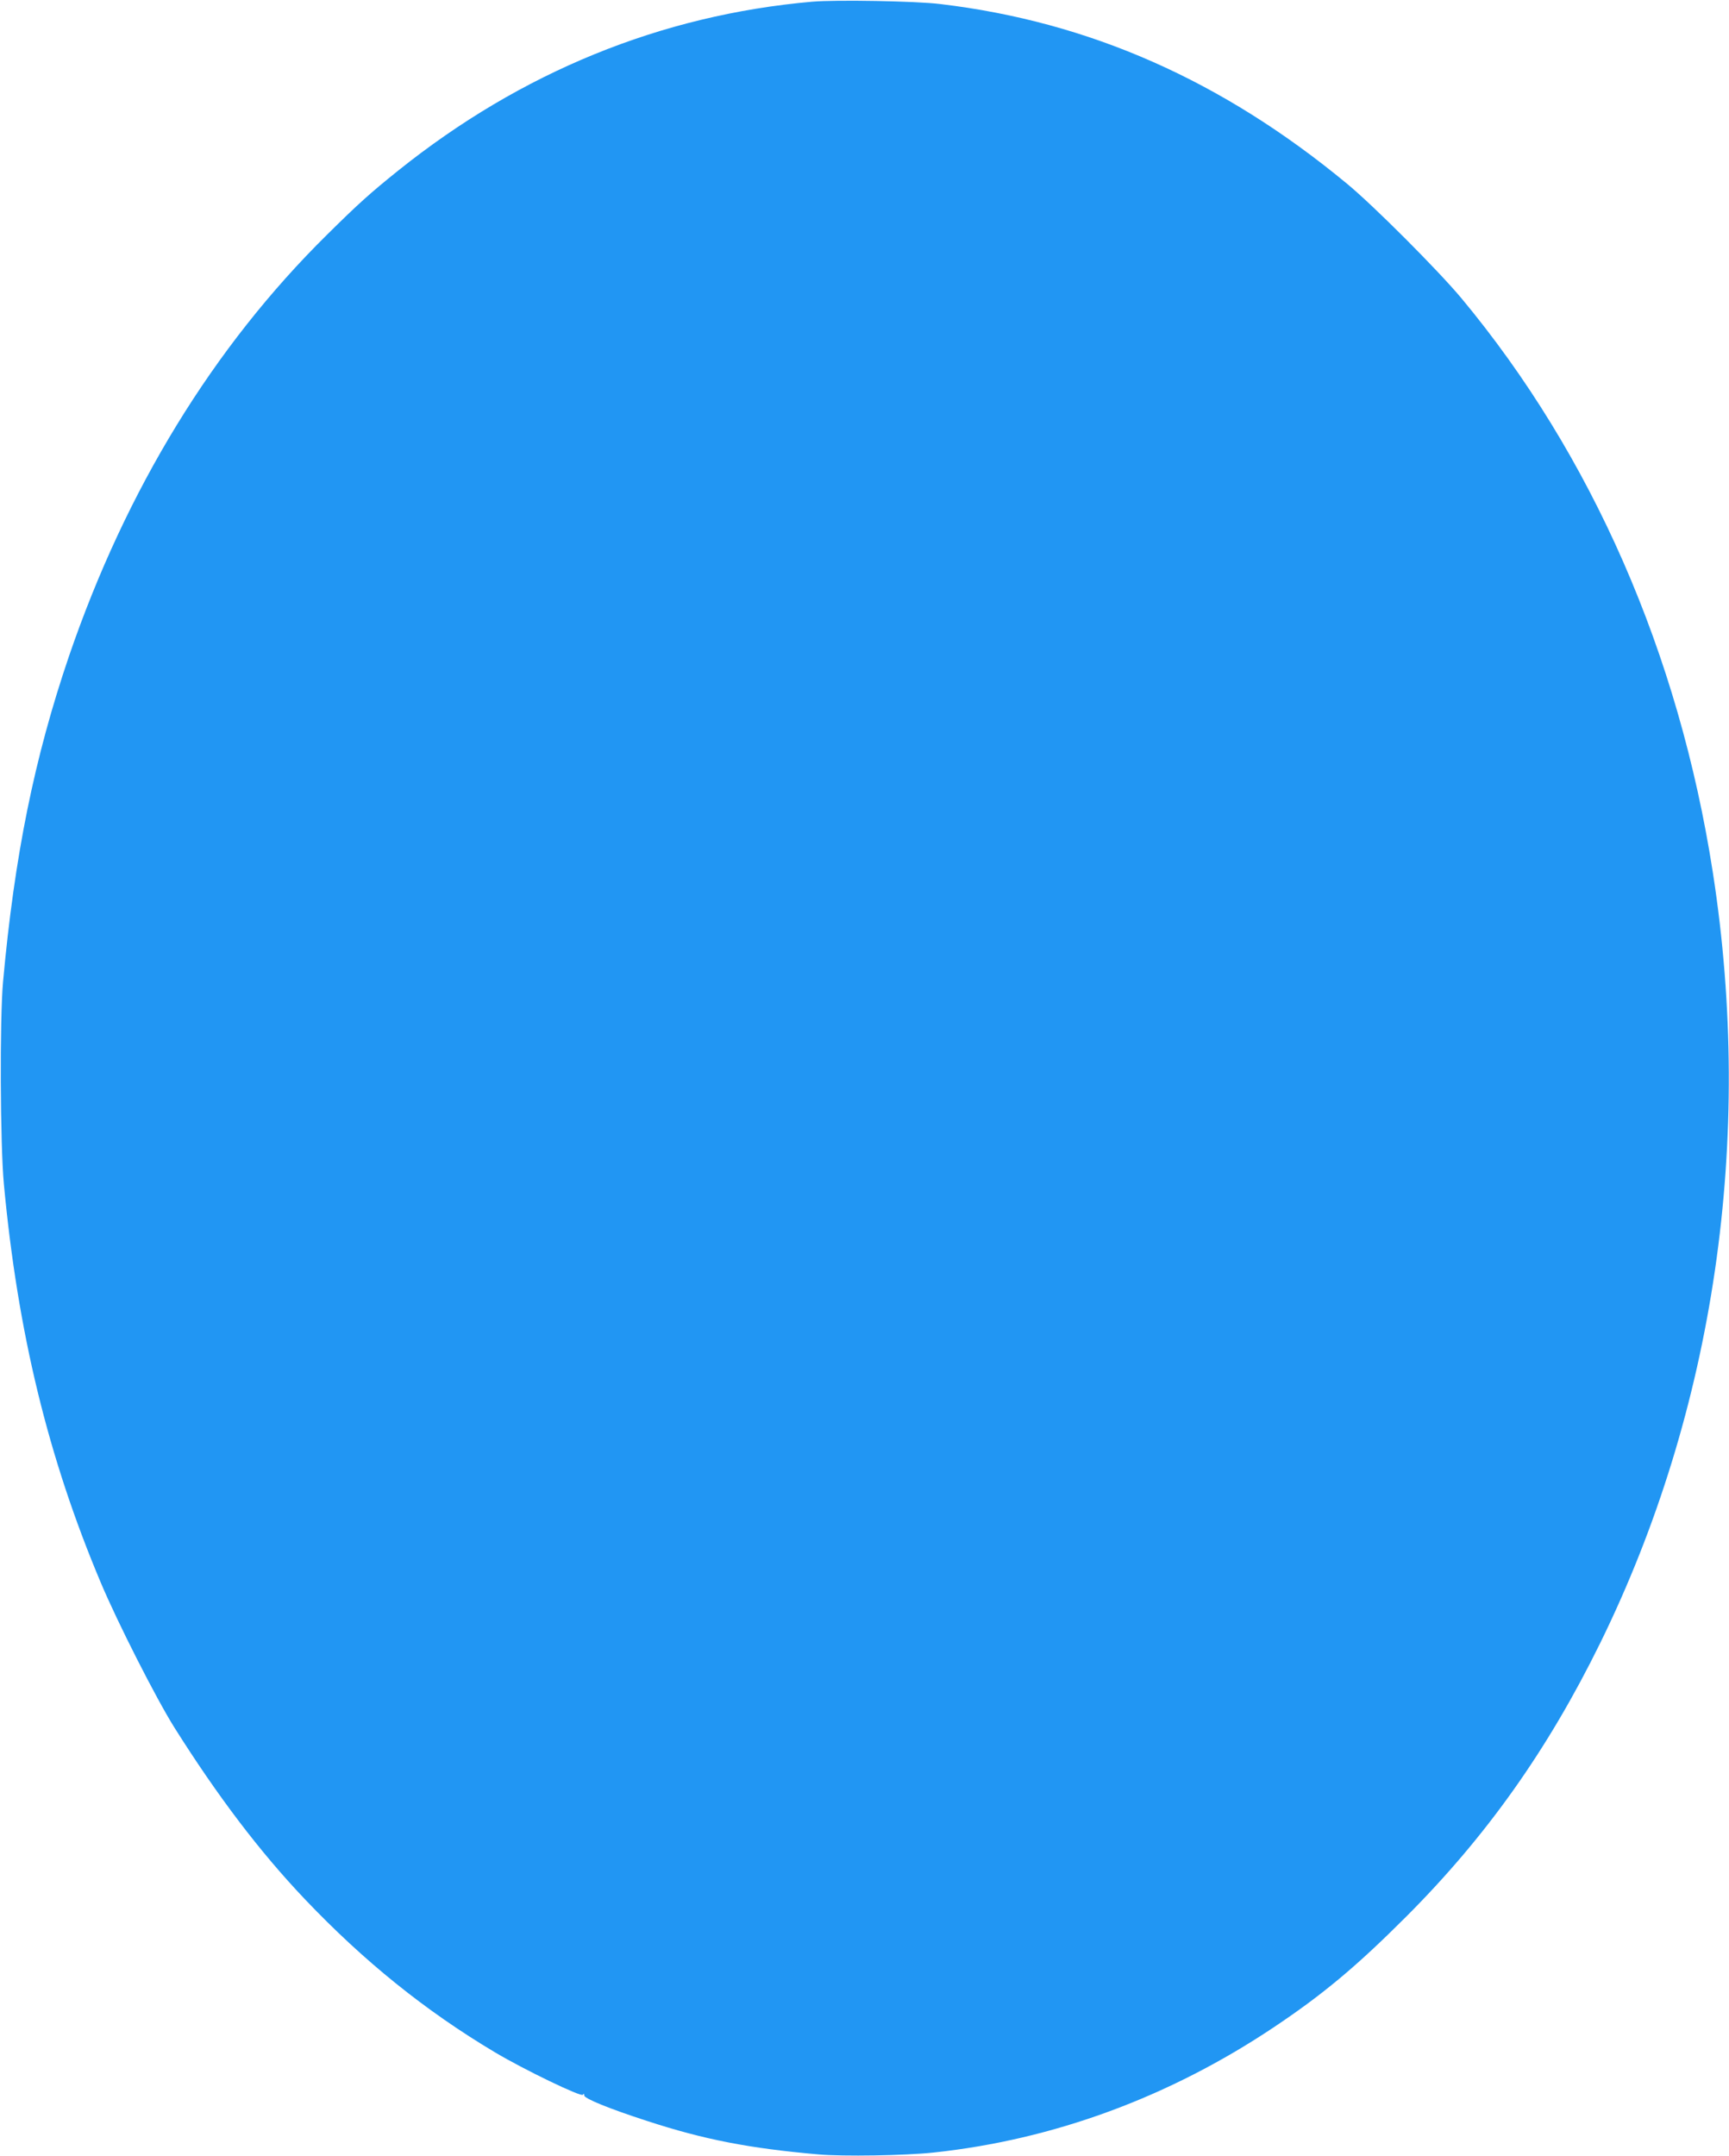 <?xml version="1.0" standalone="no"?>
<!DOCTYPE svg PUBLIC "-//W3C//DTD SVG 20010904//EN"
 "http://www.w3.org/TR/2001/REC-SVG-20010904/DTD/svg10.dtd">
<svg version="1.0" xmlns="http://www.w3.org/2000/svg"
 width="1027pt" height="1280pt" viewBox="0 0 1027 1280"
 preserveAspectRatio="xMidYMid meet">
<g transform="translate(0,1280) scale(0.1,-0.1)"
fill="#2196f3" stroke="none">
<path d="M4825 12790 c-899 -79 -1730 -418 -2460 -1003 -168 -135 -237 -197
-423 -381 -675 -666 -1193 -1512 -1532 -2501 -206 -605 -324 -1185 -392 -1935
-20 -222 -17 -964 5 -1200 82 -881 263 -1625 575 -2365 101 -240 330 -690 438
-862 258 -409 507 -737 774 -1018 352 -370 717 -664 1130 -910 173 -103 513
-267 522 -252 5 8 8 7 8 -4 0 -18 149 -79 375 -152 337 -110 605 -162 1015
-198 148 -13 516 -7 685 11 713 76 1400 329 2020 743 292 195 491 361 786 656
478 478 843 993 1154 1626 679 1382 915 2993 669 4575 -202 1300 -718 2478
-1494 3410 -138 165 -523 551 -680 680 -740 612 -1530 961 -2415 1066 -145 18
-621 26 -760 14z"/>
</g>
</svg>
